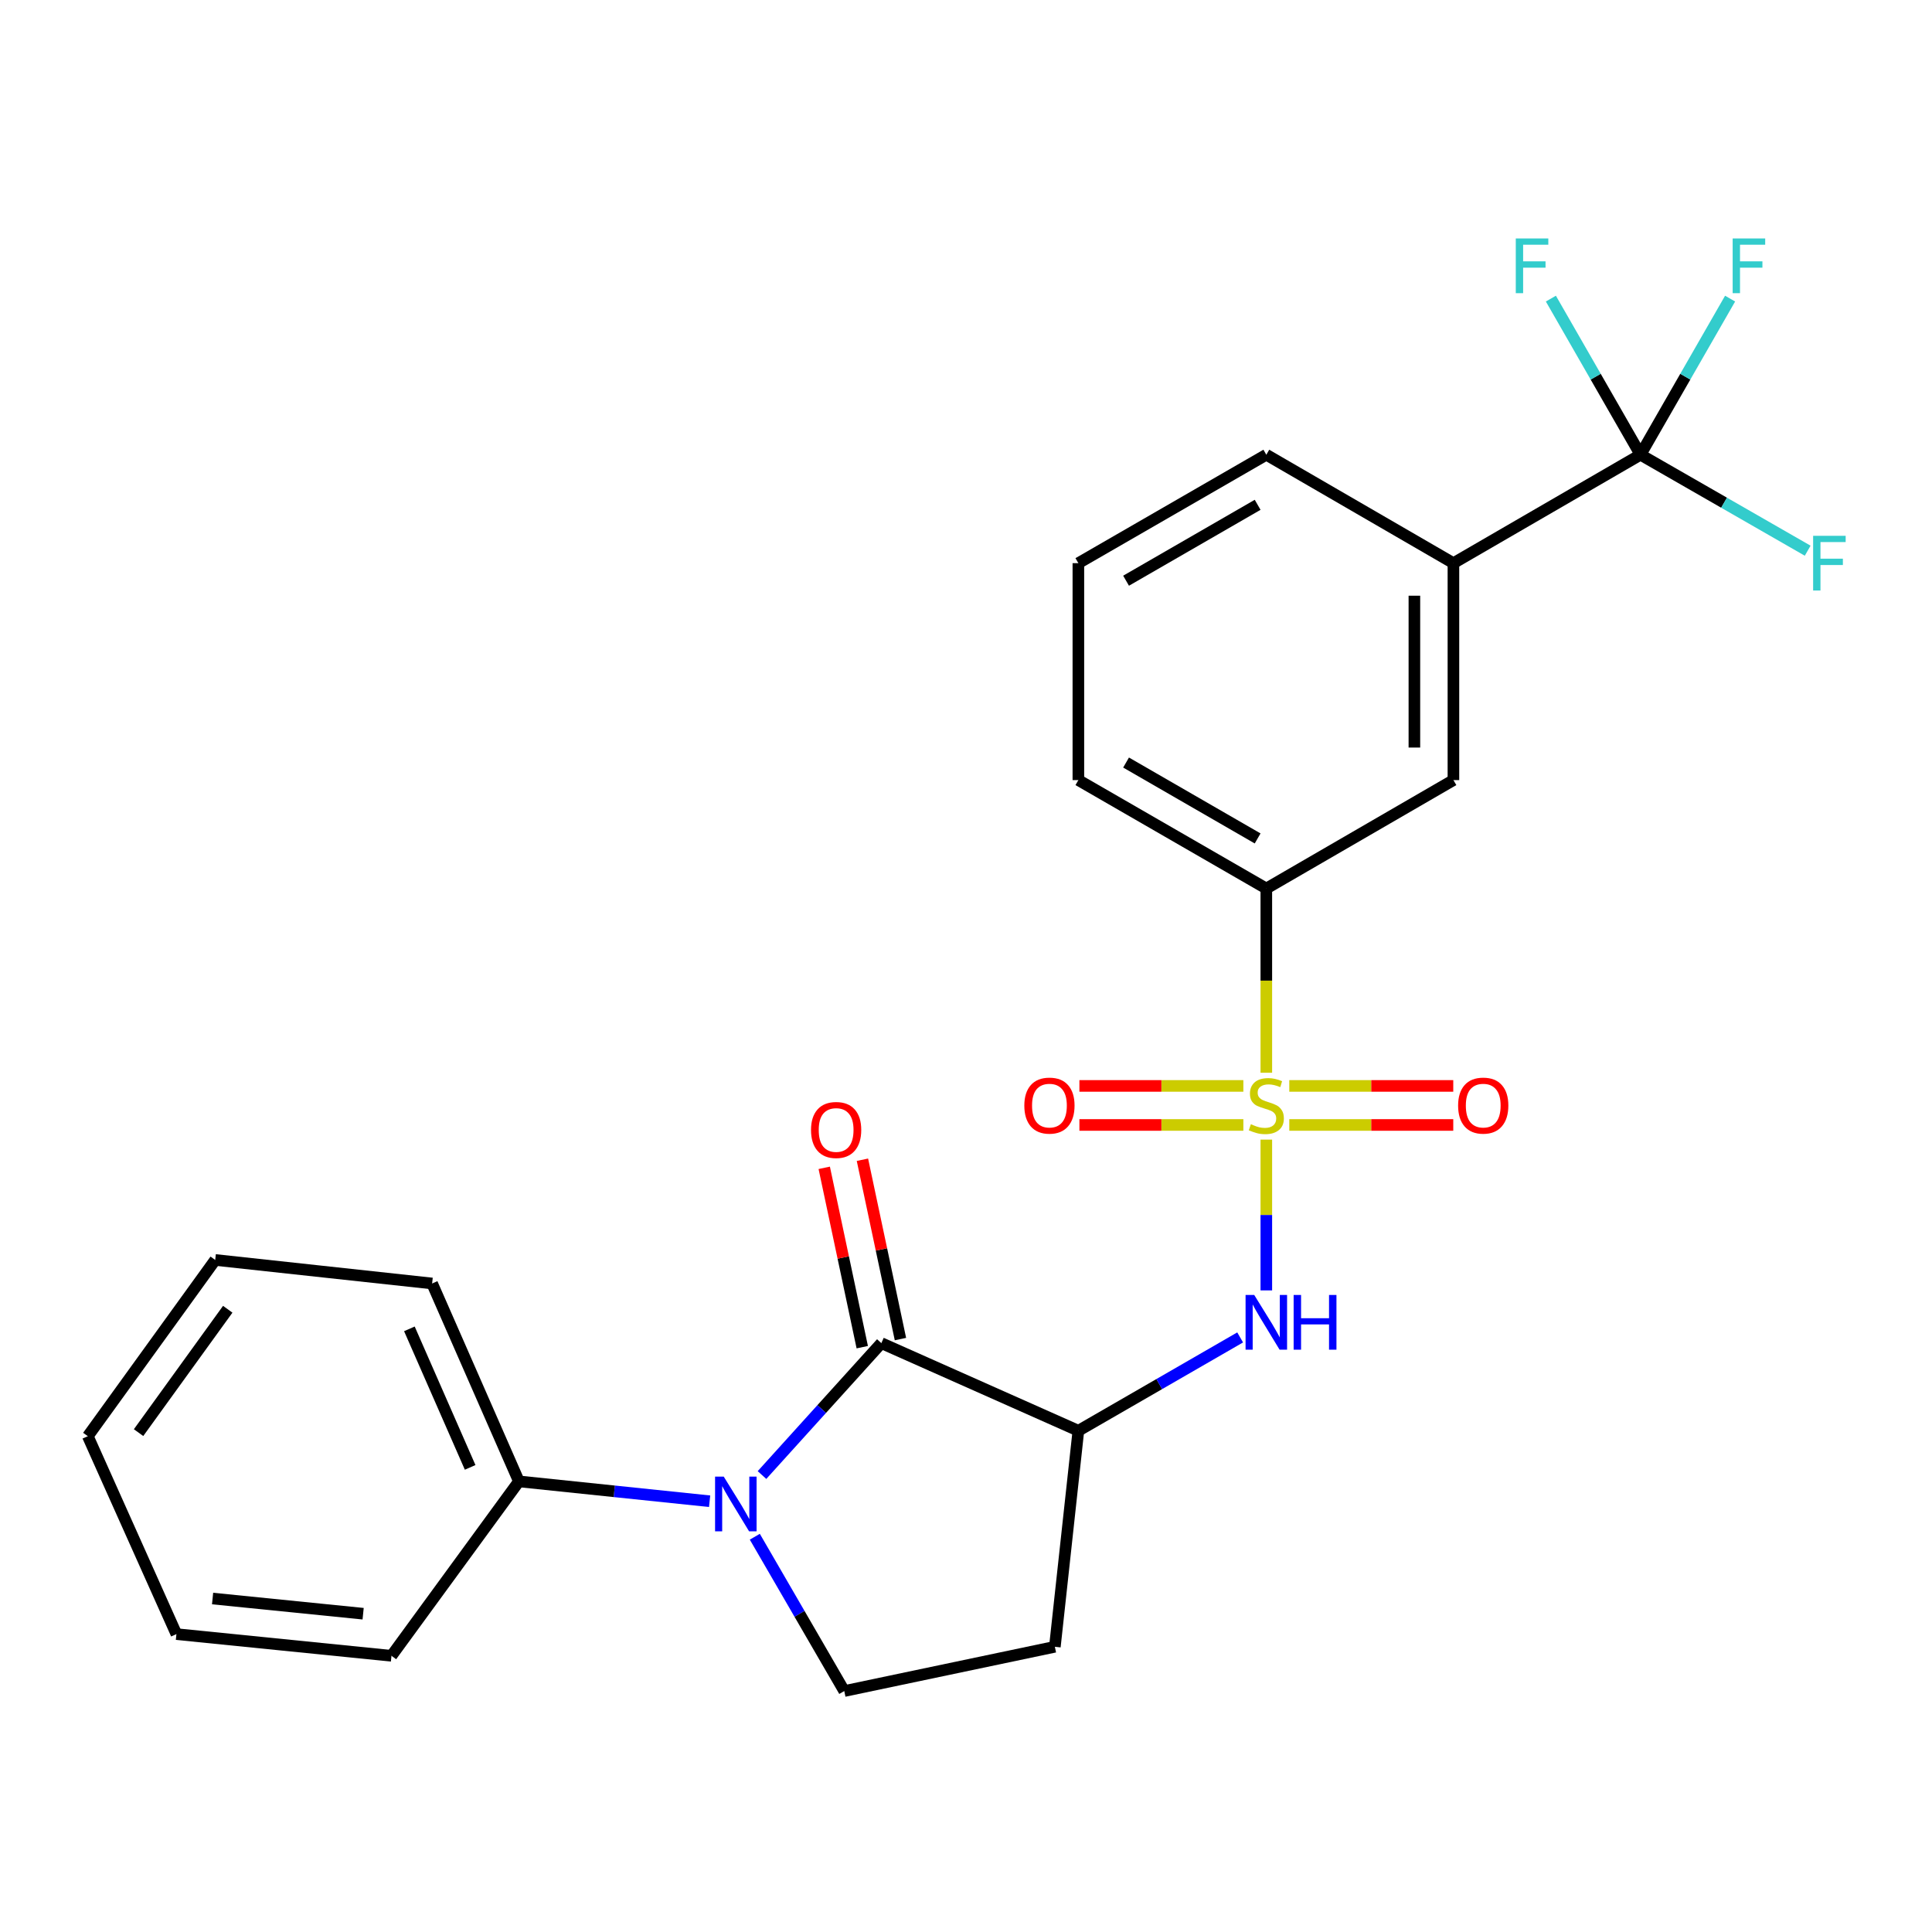 <?xml version='1.0' encoding='iso-8859-1'?>
<svg version='1.1' baseProfile='full'
              xmlns='http://www.w3.org/2000/svg'
                      xmlns:rdkit='http://www.rdkit.org/xml'
                      xmlns:xlink='http://www.w3.org/1999/xlink'
                  xml:space='preserve'
width='1000px' height='1000px' viewBox='0 0 1000 1000'>
<!-- END OF HEADER -->
<rect style='opacity:1.0;fill:#FFFFFF;stroke:none' width='1000' height='1000' x='0' y='0'> </rect>
<path class='bond-3' d='M 655.446,589.861 L 655.446,628.885' style='fill:none;fill-rule:evenodd;stroke:#CCCC00;stroke-width:6px;stroke-linecap:butt;stroke-linejoin:miter;stroke-opacity:1' />
<path class='bond-3' d='M 655.446,628.885 L 655.446,667.909' style='fill:none;fill-rule:evenodd;stroke:#0000FF;stroke-width:6px;stroke-linecap:butt;stroke-linejoin:miter;stroke-opacity:1' />
<path class='bond-5' d='M 655.446,555.248 L 655.446,507.571' style='fill:none;fill-rule:evenodd;stroke:#CCCC00;stroke-width:6px;stroke-linecap:butt;stroke-linejoin:miter;stroke-opacity:1' />
<path class='bond-5' d='M 655.446,507.571 L 655.446,459.893' style='fill:none;fill-rule:evenodd;stroke:#000000;stroke-width:6px;stroke-linecap:butt;stroke-linejoin:miter;stroke-opacity:1' />
<path class='bond-9' d='M 667.332,582.278 L 709.769,582.278' style='fill:none;fill-rule:evenodd;stroke:#CCCC00;stroke-width:6px;stroke-linecap:butt;stroke-linejoin:miter;stroke-opacity:1' />
<path class='bond-9' d='M 709.769,582.278 L 752.206,582.278' style='fill:none;fill-rule:evenodd;stroke:#FF0000;stroke-width:6px;stroke-linecap:butt;stroke-linejoin:miter;stroke-opacity:1' />
<path class='bond-9' d='M 667.332,562.071 L 709.769,562.071' style='fill:none;fill-rule:evenodd;stroke:#CCCC00;stroke-width:6px;stroke-linecap:butt;stroke-linejoin:miter;stroke-opacity:1' />
<path class='bond-9' d='M 709.769,562.071 L 752.206,562.071' style='fill:none;fill-rule:evenodd;stroke:#FF0000;stroke-width:6px;stroke-linecap:butt;stroke-linejoin:miter;stroke-opacity:1' />
<path class='bond-10' d='M 643.559,562.071 L 601.128,562.071' style='fill:none;fill-rule:evenodd;stroke:#CCCC00;stroke-width:6px;stroke-linecap:butt;stroke-linejoin:miter;stroke-opacity:1' />
<path class='bond-10' d='M 601.128,562.071 L 558.696,562.071' style='fill:none;fill-rule:evenodd;stroke:#FF0000;stroke-width:6px;stroke-linecap:butt;stroke-linejoin:miter;stroke-opacity:1' />
<path class='bond-10' d='M 643.559,582.278 L 601.128,582.278' style='fill:none;fill-rule:evenodd;stroke:#CCCC00;stroke-width:6px;stroke-linecap:butt;stroke-linejoin:miter;stroke-opacity:1' />
<path class='bond-10' d='M 601.128,582.278 L 558.696,582.278' style='fill:none;fill-rule:evenodd;stroke:#FF0000;stroke-width:6px;stroke-linecap:butt;stroke-linejoin:miter;stroke-opacity:1' />
<path class='bond-0' d='M 456.186,695.199 L 558.162,740.551' style='fill:none;fill-rule:evenodd;stroke:#000000;stroke-width:6px;stroke-linecap:butt;stroke-linejoin:miter;stroke-opacity:1' />
<path class='bond-1' d='M 456.186,695.199 L 425.297,729.338' style='fill:none;fill-rule:evenodd;stroke:#000000;stroke-width:6px;stroke-linecap:butt;stroke-linejoin:miter;stroke-opacity:1' />
<path class='bond-1' d='M 425.297,729.338 L 394.408,763.478' style='fill:none;fill-rule:evenodd;stroke:#0000FF;stroke-width:6px;stroke-linecap:butt;stroke-linejoin:miter;stroke-opacity:1' />
<path class='bond-12' d='M 466.07,693.104 L 456.231,646.691' style='fill:none;fill-rule:evenodd;stroke:#000000;stroke-width:6px;stroke-linecap:butt;stroke-linejoin:miter;stroke-opacity:1' />
<path class='bond-12' d='M 456.231,646.691 L 446.391,600.279' style='fill:none;fill-rule:evenodd;stroke:#FF0000;stroke-width:6px;stroke-linecap:butt;stroke-linejoin:miter;stroke-opacity:1' />
<path class='bond-12' d='M 446.303,697.294 L 436.464,650.882' style='fill:none;fill-rule:evenodd;stroke:#000000;stroke-width:6px;stroke-linecap:butt;stroke-linejoin:miter;stroke-opacity:1' />
<path class='bond-12' d='M 436.464,650.882 L 426.624,604.469' style='fill:none;fill-rule:evenodd;stroke:#FF0000;stroke-width:6px;stroke-linecap:butt;stroke-linejoin:miter;stroke-opacity:1' />
<path class='bond-13' d='M 367.299,777.038 L 317.945,771.901' style='fill:none;fill-rule:evenodd;stroke:#0000FF;stroke-width:6px;stroke-linecap:butt;stroke-linejoin:miter;stroke-opacity:1' />
<path class='bond-13' d='M 317.945,771.901 L 268.591,766.764' style='fill:none;fill-rule:evenodd;stroke:#000000;stroke-width:6px;stroke-linecap:butt;stroke-linejoin:miter;stroke-opacity:1' />
<path class='bond-26' d='M 390.691,795.408 L 413.84,835.346' style='fill:none;fill-rule:evenodd;stroke:#0000FF;stroke-width:6px;stroke-linecap:butt;stroke-linejoin:miter;stroke-opacity:1' />
<path class='bond-26' d='M 413.84,835.346 L 436.99,875.284' style='fill:none;fill-rule:evenodd;stroke:#000000;stroke-width:6px;stroke-linecap:butt;stroke-linejoin:miter;stroke-opacity:1' />
<path class='bond-2' d='M 558.162,740.551 L 600.03,716.4' style='fill:none;fill-rule:evenodd;stroke:#000000;stroke-width:6px;stroke-linecap:butt;stroke-linejoin:miter;stroke-opacity:1' />
<path class='bond-2' d='M 600.03,716.4 L 641.898,692.248' style='fill:none;fill-rule:evenodd;stroke:#0000FF;stroke-width:6px;stroke-linecap:butt;stroke-linejoin:miter;stroke-opacity:1' />
<path class='bond-7' d='M 558.162,740.551 L 545.993,852.372' style='fill:none;fill-rule:evenodd;stroke:#000000;stroke-width:6px;stroke-linecap:butt;stroke-linejoin:miter;stroke-opacity:1' />
<path class='bond-4' d='M 849.114,235.365 L 752.291,291.494' style='fill:none;fill-rule:evenodd;stroke:#000000;stroke-width:6px;stroke-linecap:butt;stroke-linejoin:miter;stroke-opacity:1' />
<path class='bond-14' d='M 849.114,235.365 L 872.306,194.966' style='fill:none;fill-rule:evenodd;stroke:#000000;stroke-width:6px;stroke-linecap:butt;stroke-linejoin:miter;stroke-opacity:1' />
<path class='bond-14' d='M 872.306,194.966 L 895.497,154.566' style='fill:none;fill-rule:evenodd;stroke:#33CCCC;stroke-width:6px;stroke-linecap:butt;stroke-linejoin:miter;stroke-opacity:1' />
<path class='bond-15' d='M 849.114,235.365 L 825.923,194.966' style='fill:none;fill-rule:evenodd;stroke:#000000;stroke-width:6px;stroke-linecap:butt;stroke-linejoin:miter;stroke-opacity:1' />
<path class='bond-15' d='M 825.923,194.966 L 802.731,154.566' style='fill:none;fill-rule:evenodd;stroke:#33CCCC;stroke-width:6px;stroke-linecap:butt;stroke-linejoin:miter;stroke-opacity:1' />
<path class='bond-16' d='M 849.114,235.365 L 892.384,260.204' style='fill:none;fill-rule:evenodd;stroke:#000000;stroke-width:6px;stroke-linecap:butt;stroke-linejoin:miter;stroke-opacity:1' />
<path class='bond-16' d='M 892.384,260.204 L 935.653,285.043' style='fill:none;fill-rule:evenodd;stroke:#33CCCC;stroke-width:6px;stroke-linecap:butt;stroke-linejoin:miter;stroke-opacity:1' />
<path class='bond-11' d='M 655.446,459.893 L 752.291,403.775' style='fill:none;fill-rule:evenodd;stroke:#000000;stroke-width:6px;stroke-linecap:butt;stroke-linejoin:miter;stroke-opacity:1' />
<path class='bond-17' d='M 655.446,459.893 L 558.162,403.775' style='fill:none;fill-rule:evenodd;stroke:#000000;stroke-width:6px;stroke-linecap:butt;stroke-linejoin:miter;stroke-opacity:1' />
<path class='bond-17' d='M 650.95,433.973 L 582.851,394.69' style='fill:none;fill-rule:evenodd;stroke:#000000;stroke-width:6px;stroke-linecap:butt;stroke-linejoin:miter;stroke-opacity:1' />
<path class='bond-6' d='M 436.99,875.284 L 545.993,852.372' style='fill:none;fill-rule:evenodd;stroke:#000000;stroke-width:6px;stroke-linecap:butt;stroke-linejoin:miter;stroke-opacity:1' />
<path class='bond-8' d='M 752.291,291.494 L 752.291,403.775' style='fill:none;fill-rule:evenodd;stroke:#000000;stroke-width:6px;stroke-linecap:butt;stroke-linejoin:miter;stroke-opacity:1' />
<path class='bond-8' d='M 732.085,308.336 L 732.085,386.933' style='fill:none;fill-rule:evenodd;stroke:#000000;stroke-width:6px;stroke-linecap:butt;stroke-linejoin:miter;stroke-opacity:1' />
<path class='bond-25' d='M 752.291,291.494 L 655.446,235.365' style='fill:none;fill-rule:evenodd;stroke:#000000;stroke-width:6px;stroke-linecap:butt;stroke-linejoin:miter;stroke-opacity:1' />
<path class='bond-20' d='M 268.591,766.764 L 223.665,664.328' style='fill:none;fill-rule:evenodd;stroke:#000000;stroke-width:6px;stroke-linecap:butt;stroke-linejoin:miter;stroke-opacity:1' />
<path class='bond-20' d='M 243.347,759.514 L 211.899,687.809' style='fill:none;fill-rule:evenodd;stroke:#000000;stroke-width:6px;stroke-linecap:butt;stroke-linejoin:miter;stroke-opacity:1' />
<path class='bond-21' d='M 268.591,766.764 L 202.628,857.042' style='fill:none;fill-rule:evenodd;stroke:#000000;stroke-width:6px;stroke-linecap:butt;stroke-linejoin:miter;stroke-opacity:1' />
<path class='bond-19' d='M 558.162,403.775 L 558.162,291.494' style='fill:none;fill-rule:evenodd;stroke:#000000;stroke-width:6px;stroke-linecap:butt;stroke-linejoin:miter;stroke-opacity:1' />
<path class='bond-18' d='M 655.446,235.365 L 558.162,291.494' style='fill:none;fill-rule:evenodd;stroke:#000000;stroke-width:6px;stroke-linecap:butt;stroke-linejoin:miter;stroke-opacity:1' />
<path class='bond-18' d='M 650.951,261.287 L 582.853,300.577' style='fill:none;fill-rule:evenodd;stroke:#000000;stroke-width:6px;stroke-linecap:butt;stroke-linejoin:miter;stroke-opacity:1' />
<path class='bond-23' d='M 223.665,664.328 L 111.395,652.148' style='fill:none;fill-rule:evenodd;stroke:#000000;stroke-width:6px;stroke-linecap:butt;stroke-linejoin:miter;stroke-opacity:1' />
<path class='bond-22' d='M 202.628,857.042 L 91.312,845.816' style='fill:none;fill-rule:evenodd;stroke:#000000;stroke-width:6px;stroke-linecap:butt;stroke-linejoin:miter;stroke-opacity:1' />
<path class='bond-22' d='M 187.958,835.254 L 110.037,827.396' style='fill:none;fill-rule:evenodd;stroke:#000000;stroke-width:6px;stroke-linecap:butt;stroke-linejoin:miter;stroke-opacity:1' />
<path class='bond-24' d='M 91.312,845.816 L 45.455,743.369' style='fill:none;fill-rule:evenodd;stroke:#000000;stroke-width:6px;stroke-linecap:butt;stroke-linejoin:miter;stroke-opacity:1' />
<path class='bond-27' d='M 111.395,652.148 L 45.455,743.369' style='fill:none;fill-rule:evenodd;stroke:#000000;stroke-width:6px;stroke-linecap:butt;stroke-linejoin:miter;stroke-opacity:1' />
<path class='bond-27' d='M 117.88,677.668 L 71.722,741.523' style='fill:none;fill-rule:evenodd;stroke:#000000;stroke-width:6px;stroke-linecap:butt;stroke-linejoin:miter;stroke-opacity:1' />
<path  class='atom-0' d='M 647.446 581.895
Q 647.766 582.015, 649.086 582.575
Q 650.406 583.135, 651.846 583.495
Q 653.326 583.815, 654.766 583.815
Q 657.446 583.815, 659.006 582.535
Q 660.566 581.215, 660.566 578.935
Q 660.566 577.375, 659.766 576.415
Q 659.006 575.455, 657.806 574.935
Q 656.606 574.415, 654.606 573.815
Q 652.086 573.055, 650.566 572.335
Q 649.086 571.615, 648.006 570.095
Q 646.966 568.575, 646.966 566.015
Q 646.966 562.455, 649.366 560.255
Q 651.806 558.055, 656.606 558.055
Q 659.886 558.055, 663.606 559.615
L 662.686 562.695
Q 659.286 561.295, 656.726 561.295
Q 653.966 561.295, 652.446 562.455
Q 650.926 563.575, 650.966 565.535
Q 650.966 567.055, 651.726 567.975
Q 652.526 568.895, 653.646 569.415
Q 654.806 569.935, 656.726 570.535
Q 659.286 571.335, 660.806 572.135
Q 662.326 572.935, 663.406 574.575
Q 664.526 576.175, 664.526 578.935
Q 664.526 582.855, 661.886 584.975
Q 659.286 587.055, 654.926 587.055
Q 652.406 587.055, 650.486 586.495
Q 648.606 585.975, 646.366 585.055
L 647.446 581.895
' fill='#CCCC00'/>
<path  class='atom-2' d='M 374.601 764.29
L 383.881 779.29
Q 384.801 780.77, 386.281 783.45
Q 387.761 786.13, 387.841 786.29
L 387.841 764.29
L 391.601 764.29
L 391.601 792.61
L 387.721 792.61
L 377.761 776.21
Q 376.601 774.29, 375.361 772.09
Q 374.161 769.89, 373.801 769.21
L 373.801 792.61
L 370.121 792.61
L 370.121 764.29
L 374.601 764.29
' fill='#0000FF'/>
<path  class='atom-4' d='M 649.186 670.273
L 658.466 685.273
Q 659.386 686.753, 660.866 689.433
Q 662.346 692.113, 662.426 692.273
L 662.426 670.273
L 666.186 670.273
L 666.186 698.593
L 662.306 698.593
L 652.346 682.193
Q 651.186 680.273, 649.946 678.073
Q 648.746 675.873, 648.386 675.193
L 648.386 698.593
L 644.706 698.593
L 644.706 670.273
L 649.186 670.273
' fill='#0000FF'/>
<path  class='atom-4' d='M 669.586 670.273
L 673.426 670.273
L 673.426 682.313
L 687.906 682.313
L 687.906 670.273
L 691.746 670.273
L 691.746 698.593
L 687.906 698.593
L 687.906 685.513
L 673.426 685.513
L 673.426 698.593
L 669.586 698.593
L 669.586 670.273
' fill='#0000FF'/>
<path  class='atom-10' d='M 754.715 572.255
Q 754.715 565.455, 758.075 561.655
Q 761.435 557.855, 767.715 557.855
Q 773.995 557.855, 777.355 561.655
Q 780.715 565.455, 780.715 572.255
Q 780.715 579.135, 777.315 583.055
Q 773.915 586.935, 767.715 586.935
Q 761.475 586.935, 758.075 583.055
Q 754.715 579.175, 754.715 572.255
M 767.715 583.735
Q 772.035 583.735, 774.355 580.855
Q 776.715 577.935, 776.715 572.255
Q 776.715 566.695, 774.355 563.895
Q 772.035 561.055, 767.715 561.055
Q 763.395 561.055, 761.035 563.855
Q 758.715 566.655, 758.715 572.255
Q 758.715 577.975, 761.035 580.855
Q 763.395 583.735, 767.715 583.735
' fill='#FF0000'/>
<path  class='atom-11' d='M 530.187 572.255
Q 530.187 565.455, 533.547 561.655
Q 536.907 557.855, 543.187 557.855
Q 549.467 557.855, 552.827 561.655
Q 556.187 565.455, 556.187 572.255
Q 556.187 579.135, 552.787 583.055
Q 549.387 586.935, 543.187 586.935
Q 536.947 586.935, 533.547 583.055
Q 530.187 579.175, 530.187 572.255
M 543.187 583.735
Q 547.507 583.735, 549.827 580.855
Q 552.187 577.935, 552.187 572.255
Q 552.187 566.695, 549.827 563.895
Q 547.507 561.055, 543.187 561.055
Q 538.867 561.055, 536.507 563.855
Q 534.187 566.655, 534.187 572.255
Q 534.187 577.975, 536.507 580.855
Q 538.867 583.735, 543.187 583.735
' fill='#FF0000'/>
<path  class='atom-13' d='M 419.781 584.872
Q 419.781 578.072, 423.141 574.272
Q 426.501 570.472, 432.781 570.472
Q 439.061 570.472, 442.421 574.272
Q 445.781 578.072, 445.781 584.872
Q 445.781 591.752, 442.381 595.672
Q 438.981 599.552, 432.781 599.552
Q 426.541 599.552, 423.141 595.672
Q 419.781 591.792, 419.781 584.872
M 432.781 596.352
Q 437.101 596.352, 439.421 593.472
Q 441.781 590.552, 441.781 584.872
Q 441.781 579.312, 439.421 576.512
Q 437.101 573.672, 432.781 573.672
Q 428.461 573.672, 426.101 576.472
Q 423.781 579.272, 423.781 584.872
Q 423.781 590.592, 426.101 593.472
Q 428.461 596.352, 432.781 596.352
' fill='#FF0000'/>
<path  class='atom-15' d='M 896.823 123.428
L 913.663 123.428
L 913.663 126.668
L 900.623 126.668
L 900.623 135.268
L 912.223 135.268
L 912.223 138.548
L 900.623 138.548
L 900.623 151.748
L 896.823 151.748
L 896.823 123.428
' fill='#33CCCC'/>
<path  class='atom-16' d='M 784.565 123.428
L 801.405 123.428
L 801.405 126.668
L 788.365 126.668
L 788.365 135.268
L 799.965 135.268
L 799.965 138.548
L 788.365 138.548
L 788.365 151.748
L 784.565 151.748
L 784.565 123.428
' fill='#33CCCC'/>
<path  class='atom-17' d='M 938.471 277.334
L 955.311 277.334
L 955.311 280.574
L 942.271 280.574
L 942.271 289.174
L 953.871 289.174
L 953.871 292.454
L 942.271 292.454
L 942.271 305.654
L 938.471 305.654
L 938.471 277.334
' fill='#33CCCC'/>
</svg>
